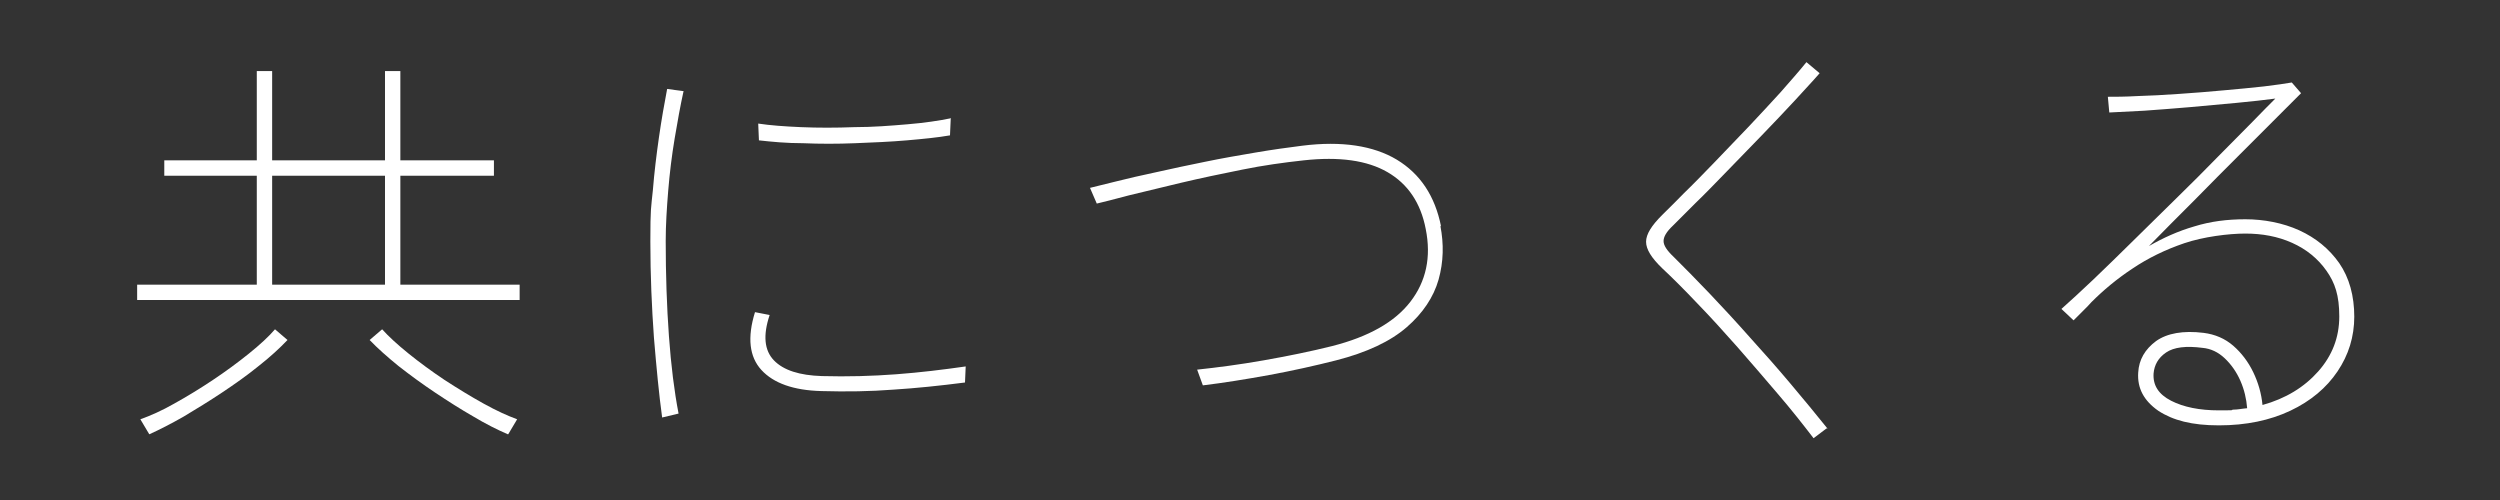 <?xml version="1.0" encoding="UTF-8"?>
<svg id="_レイヤー_1" xmlns="http://www.w3.org/2000/svg" version="1.1" viewBox="0 0 700 140">
  <rect x="0" y="0" width="700" height="140" fill="#333333" stroke="none"/>
  <!-- Generator: Adobe Illustrator 30.1.0, SVG Export Plug-In . SVG Version: 2.1.1 Build 136)  -->
  <defs>
    <style>
      .st0 {
        fill: #fff;
      }
    </style>
  </defs>
  <path class="st0" d="M38.4,84v-4.3h33.5v-30.5h-25.9v-4.3h25.9v-25h4.3v25h31.6v-25h4.3v25h26.2v4.3h-26.2v30.5h33.4v4.3H38.4ZM41.8,121.6l-2.5-4.2c2.8-1,6-2.4,9.5-4.4,3.6-2,7.2-4.2,10.8-6.6s7-4.9,10.1-7.4,5.6-4.8,7.3-6.8l3.5,3c-2.2,2.3-4.9,4.8-8.1,7.3-3.2,2.6-6.6,5-10.2,7.4-3.6,2.4-7.2,4.6-10.7,6.7-3.5,2-6.8,3.7-9.7,5ZM76.2,79.7h31.6v-30.5h-31.6v30.5ZM142.2,121.6c-3-1.3-6.2-2.9-9.7-5-3.5-2-7.1-4.3-10.7-6.7-3.6-2.4-7-4.9-10.2-7.4-3.2-2.6-5.9-5-8.1-7.3l3.5-3c1.8,2,4.3,4.3,7.4,6.8s6.5,5,10.1,7.4c3.7,2.4,7.3,4.6,10.9,6.6s6.7,3.4,9.4,4.4l-2.5,4.2h-.1Z"/>
  <path class="st0" d="M191.4,25.5c-.9,4.1-1.7,8.5-2.5,13.3s-1.4,9.7-1.8,14.6c-.4,4.9-.7,9.6-.7,14.1,0,9.4.3,18.3.9,26.6.6,8.3,1.5,15.5,2.7,21.7l-4.6,1.1c-.9-6.6-1.6-14-2.3-22.4-.6-8.4-1-17.4-1-26.9s.2-9.3.7-14.3c.4-5,1-9.9,1.7-14.8s1.5-9.4,2.3-13.6l4.4.6h.2ZM270.4,102.5l-.2,4.6c-7,.9-13.7,1.6-20.1,2-6.4.5-13.1.6-20.1.4-7.8-.2-13.4-2.2-16.8-5.9-3.4-3.7-4-9.1-1.8-16.2l4.1.8c-1.9,5.7-1.5,9.9,1.2,12.7,2.7,2.8,7.2,4.2,13.4,4.4,7.2.2,14.1,0,20.8-.5,6.7-.5,13.2-1.3,19.5-2.2h0ZM266.2,33.3l-.2,4.6c-3.4.6-7.5,1-12.1,1.4s-9.5.6-14.5.8-9.8.2-14.5,0c-4.7,0-8.8-.4-12.4-.8l-.2-4.7c3.3.5,7.3.8,12,1s9.7.2,14.9,0c5.2,0,10.2-.4,14.9-.8,4.8-.4,8.8-1,12.2-1.7h0Z"/>
  <path class="st0" d="M403.3,63.2c1,5.1.9,10.1-.5,15.1-1.4,4.9-4.4,9.4-8.9,13.3-4.6,4-11.2,7.1-19.8,9.3-5.9,1.5-12.2,2.9-18.7,4.1-6.6,1.2-12.8,2.2-18.6,2.9l-1.6-4.4c5.6-.6,11.8-1.4,18.6-2.6,6.8-1.2,13.2-2.5,19.2-4,10.2-2.6,17.5-6.7,21.9-12.4,4.4-5.7,5.9-12.5,4.3-20.4-1.4-7.3-5-12.6-10.7-15.9-5.7-3.3-13.5-4.4-23.5-3.3-5.5.6-11.3,1.4-17.2,2.6-6,1.2-11.7,2.4-17.2,3.7s-10.3,2.5-14.5,3.5c-4.2,1.1-7.2,1.9-9,2.3l-1.9-4.4c1.6-.4,4-1,7.3-1.8,3.2-.8,7-1.7,11.3-2.6,4.3-1,8.8-1.9,13.6-2.9,4.8-1,9.5-1.8,14.2-2.6s9-1.4,13-1.9c11.1-1.4,20,0,26.5,3.9,6.6,4,10.7,10.2,12.4,18.7l-.2-.2Z"/>
  <path class="st0" d="M511.5,119.9l-3.7,2.8c-3-3.9-6.3-8.1-10-12.4-3.7-4.4-7.5-8.7-11.3-13.1-3.9-4.4-7.6-8.5-11.3-12.3-3.6-3.8-6.9-7.1-9.8-9.8-3-2.9-4.5-5.3-4.5-7.4s1.5-4.5,4.5-7.5,3.6-3.5,6.1-6.1c2.6-2.5,5.4-5.4,8.5-8.6,3.1-3.2,6.2-6.5,9.4-9.8,3.2-3.4,6.2-6.6,9.1-9.8,2.8-3.2,5.3-6,7.3-8.5l3.7,3.1c-1.8,2.1-4.2,4.6-7,7.7-2.8,3-5.9,6.3-9.2,9.7-3.3,3.4-6.6,6.8-9.8,10.1-3.2,3.3-6.1,6.3-8.8,8.9-2.7,2.7-4.8,4.8-6.3,6.3-1.8,1.7-2.6,3.1-2.6,4.3s.9,2.6,2.8,4.4c3,3,6.4,6.4,10.1,10.3s7.5,8,11.3,12.3c3.9,4.3,7.7,8.6,11.4,13s7.1,8.5,10.3,12.5h-.2Z"/>
  <path class="st0" d="M659.2,88.6c0,5.7-1.6,10.8-4.7,15.4-3.1,4.6-7.5,8.3-13.2,11s-12.4,4.1-20,4.1-12.9-1.4-17-4.1c-4-2.8-5.9-6.3-5.6-10.7.2-3.6,1.9-6.5,5-8.8,3.1-2.2,7.6-3,13.3-2.3,3.2.4,6,1.6,8.3,3.6s4.2,4.5,5.6,7.4c1.4,2.9,2.3,6,2.6,9.2,6.5-1.8,11.7-5,15.6-9.4,3.9-4.4,5.9-9.5,5.9-15.4s-1.2-9.4-3.6-12.8c-2.4-3.4-5.6-6-9.6-7.8s-8.4-2.6-13.1-2.6-11.8.9-17.1,2.7c-5.3,1.8-10.2,4.2-14.5,7.1-4.4,2.9-8.2,6.1-11.5,9.4-.5.6-1.3,1.4-2.5,2.6s-2,2-2.5,2.5l-3.4-3.2c2.5-2.2,5.4-4.9,8.9-8.2,3.4-3.3,7.2-6.9,11.2-10.9,4-3.9,8-7.9,12.1-11.9s8-7.9,11.6-11.6c3.7-3.7,6.9-7,9.7-9.8,2.8-2.9,4.9-5,6.4-6.5-3,.4-6.6.8-10.8,1.2-4.2.4-8.6.8-13.1,1.2-4.5.4-8.8.7-12.8,1-4,.2-7.3.4-9.8.5l-.4-4.4c2,0,4.8,0,8.3-.2,3.5-.1,7.4-.3,11.6-.6,4.2-.3,8.4-.6,12.5-1,4.2-.4,7.9-.7,11.3-1.1,3.4-.4,6-.8,7.8-1.1l2.6,3-6.6,6.6c-3,3-6.6,6.6-10.6,10.6-4,4-8.2,8.2-12.6,12.7-4.4,4.4-8.7,8.7-12.8,12.9,4-2.3,8.2-4.2,12.7-5.5,4.5-1.4,9.2-2,14.3-2s10.5,1,15.1,3.1,8.4,5.2,11.2,9.2c2.8,4.1,4.2,9.1,4.2,15.1v-.2ZM629.2,114.3c-.2-2.6-.8-5.2-1.9-7.7-1.1-2.5-2.6-4.6-4.4-6.3-1.8-1.7-3.9-2.7-6.2-2.9-4.6-.6-8-.2-10.2,1.3s-3.3,3.5-3.5,5.9c-.2,3.3,1.4,5.8,4.9,7.6,3.5,1.8,8,2.7,13.4,2.7s2.7,0,4-.2c1.3,0,2.6-.3,3.9-.4Z"/>
</svg>
